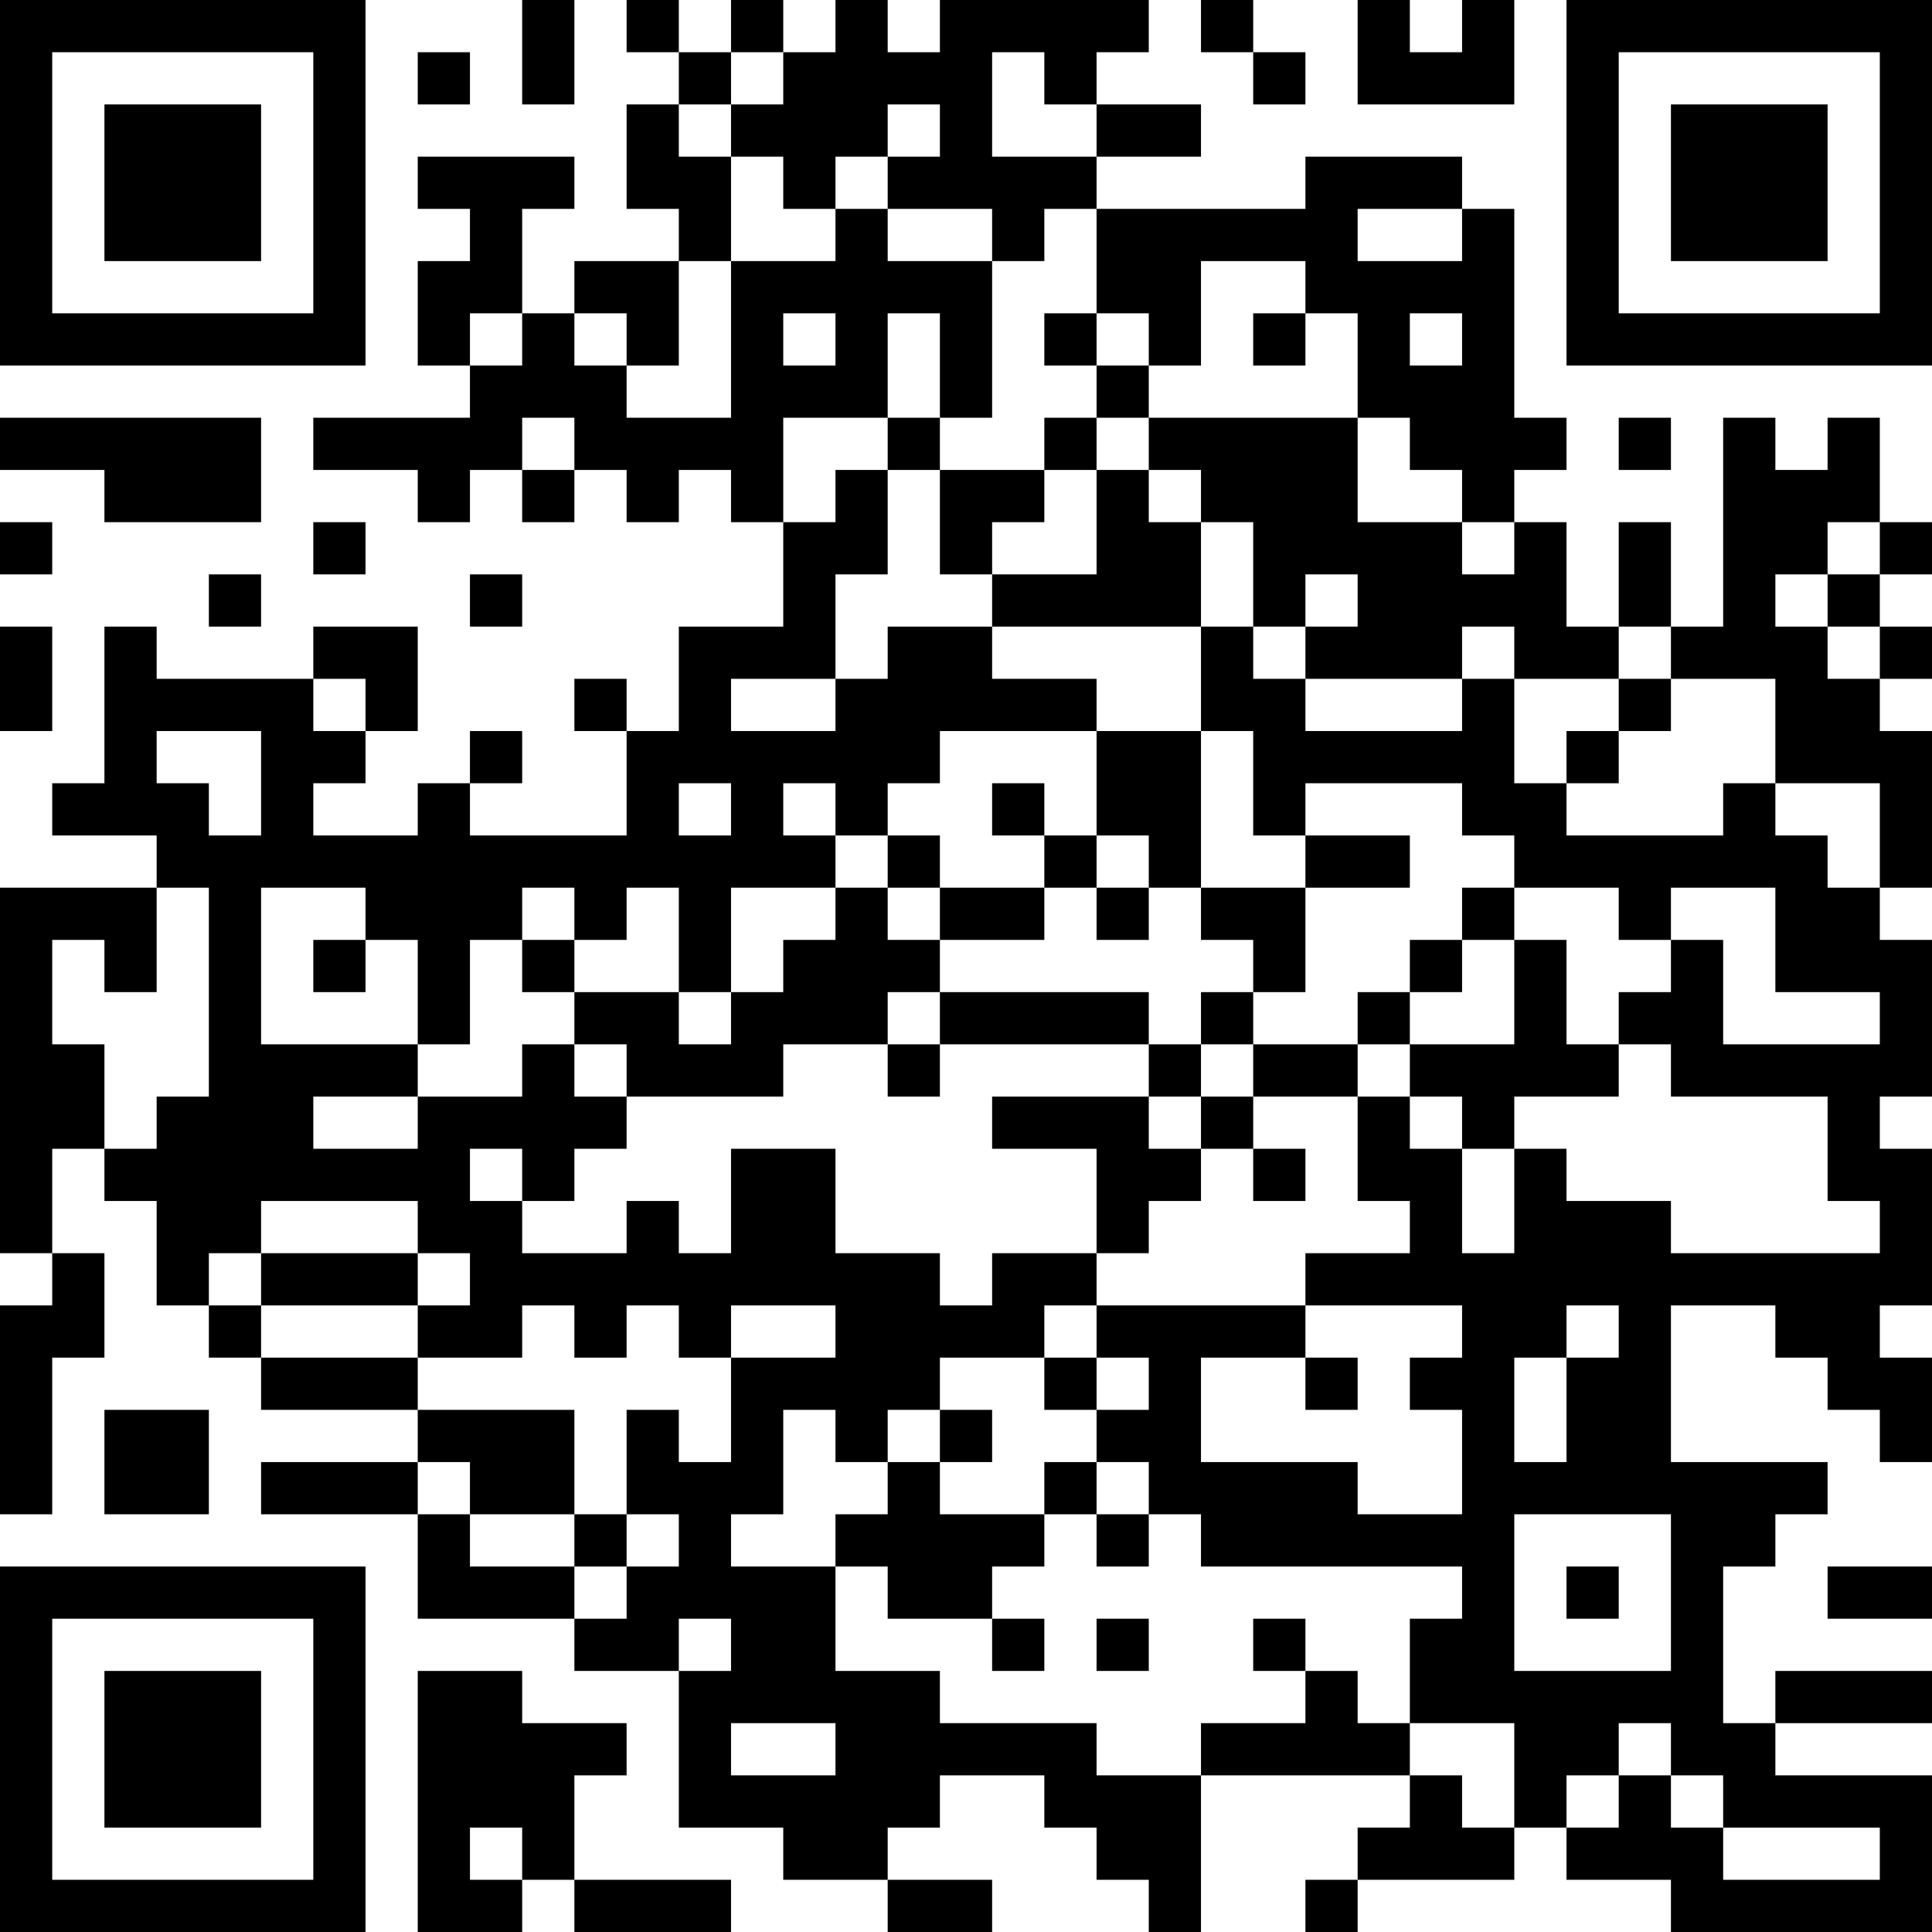 <?xml version="1.0" encoding="UTF-8"?>
<svg xmlns="http://www.w3.org/2000/svg" version="1.1" width="512" height="512" viewBox="0 0 512 512"><rect x="0" y="0" width="512" height="512" fill="#ffffff"/><g transform="scale(13.838)"><g transform="translate(0,0)"><path fill-rule="evenodd" d="M10 0L10 2L11 2L11 0ZM12 0L12 1L13 1L13 2L12 2L12 4L13 4L13 5L11 5L11 6L10 6L10 4L11 4L11 3L8 3L8 4L9 4L9 5L8 5L8 7L9 7L9 8L6 8L6 9L8 9L8 10L9 10L9 9L10 9L10 10L11 10L11 9L12 9L12 10L13 10L13 9L14 9L14 10L15 10L15 12L13 12L13 14L12 14L12 13L11 13L11 14L12 14L12 16L9 16L9 15L10 15L10 14L9 14L9 15L8 15L8 16L6 16L6 15L7 15L7 14L8 14L8 12L6 12L6 13L3 13L3 12L2 12L2 15L1 15L1 16L3 16L3 17L0 17L0 24L1 24L1 25L0 25L0 29L1 29L1 26L2 26L2 24L1 24L1 22L2 22L2 23L3 23L3 25L4 25L4 26L5 26L5 27L8 27L8 28L5 28L5 29L8 29L8 31L11 31L11 32L13 32L13 35L15 35L15 36L17 36L17 37L19 37L19 36L17 36L17 35L18 35L18 34L20 34L20 35L21 35L21 36L22 36L22 37L23 37L23 34L27 34L27 35L26 35L26 36L25 36L25 37L26 37L26 36L29 36L29 35L30 35L30 36L32 36L32 37L37 37L37 34L34 34L34 33L37 33L37 32L34 32L34 33L33 33L33 30L34 30L34 29L35 29L35 28L32 28L32 25L34 25L34 26L35 26L35 27L36 27L36 28L37 28L37 26L36 26L36 25L37 25L37 22L36 22L36 21L37 21L37 18L36 18L36 17L37 17L37 14L36 14L36 13L37 13L37 12L36 12L36 11L37 11L37 10L36 10L36 8L35 8L35 9L34 9L34 8L33 8L33 12L32 12L32 10L31 10L31 12L30 12L30 10L29 10L29 9L30 9L30 8L29 8L29 4L28 4L28 3L25 3L25 4L21 4L21 3L23 3L23 2L21 2L21 1L22 1L22 0L18 0L18 1L17 1L17 0L16 0L16 1L15 1L15 0L14 0L14 1L13 1L13 0ZM23 0L23 1L24 1L24 2L25 2L25 1L24 1L24 0ZM26 0L26 2L29 2L29 0L28 0L28 1L27 1L27 0ZM8 1L8 2L9 2L9 1ZM14 1L14 2L13 2L13 3L14 3L14 5L13 5L13 7L12 7L12 6L11 6L11 7L12 7L12 8L14 8L14 5L16 5L16 4L17 4L17 5L19 5L19 8L18 8L18 6L17 6L17 8L15 8L15 10L16 10L16 9L17 9L17 11L16 11L16 13L14 13L14 14L16 14L16 13L17 13L17 12L19 12L19 13L21 13L21 14L18 14L18 15L17 15L17 16L16 16L16 15L15 15L15 16L16 16L16 17L14 17L14 19L13 19L13 17L12 17L12 18L11 18L11 17L10 17L10 18L9 18L9 20L8 20L8 18L7 18L7 17L5 17L5 20L8 20L8 21L6 21L6 22L8 22L8 21L10 21L10 20L11 20L11 21L12 21L12 22L11 22L11 23L10 23L10 22L9 22L9 23L10 23L10 24L12 24L12 23L13 23L13 24L14 24L14 22L16 22L16 24L18 24L18 25L19 25L19 24L21 24L21 25L20 25L20 26L18 26L18 27L17 27L17 28L16 28L16 27L15 27L15 29L14 29L14 30L16 30L16 32L18 32L18 33L21 33L21 34L23 34L23 33L25 33L25 32L26 32L26 33L27 33L27 34L28 34L28 35L29 35L29 33L27 33L27 31L28 31L28 30L23 30L23 29L22 29L22 28L21 28L21 27L22 27L22 26L21 26L21 25L25 25L25 26L23 26L23 28L26 28L26 29L28 29L28 27L27 27L27 26L28 26L28 25L25 25L25 24L27 24L27 23L26 23L26 21L27 21L27 22L28 22L28 24L29 24L29 22L30 22L30 23L32 23L32 24L36 24L36 23L35 23L35 21L32 21L32 20L31 20L31 19L32 19L32 18L33 18L33 20L36 20L36 19L34 19L34 17L32 17L32 18L31 18L31 17L29 17L29 16L28 16L28 15L25 15L25 16L24 16L24 14L23 14L23 12L24 12L24 13L25 13L25 14L28 14L28 13L29 13L29 15L30 15L30 16L33 16L33 15L34 15L34 16L35 16L35 17L36 17L36 15L34 15L34 13L32 13L32 12L31 12L31 13L29 13L29 12L28 12L28 13L25 13L25 12L26 12L26 11L25 11L25 12L24 12L24 10L23 10L23 9L22 9L22 8L26 8L26 10L28 10L28 11L29 11L29 10L28 10L28 9L27 9L27 8L26 8L26 6L25 6L25 5L23 5L23 7L22 7L22 6L21 6L21 4L20 4L20 5L19 5L19 4L17 4L17 3L18 3L18 2L17 2L17 3L16 3L16 4L15 4L15 3L14 3L14 2L15 2L15 1ZM19 1L19 3L21 3L21 2L20 2L20 1ZM26 4L26 5L28 5L28 4ZM9 6L9 7L10 7L10 6ZM15 6L15 7L16 7L16 6ZM20 6L20 7L21 7L21 8L20 8L20 9L18 9L18 8L17 8L17 9L18 9L18 11L19 11L19 12L23 12L23 10L22 10L22 9L21 9L21 8L22 8L22 7L21 7L21 6ZM24 6L24 7L25 7L25 6ZM27 6L27 7L28 7L28 6ZM0 8L0 9L2 9L2 10L5 10L5 8ZM10 8L10 9L11 9L11 8ZM31 8L31 9L32 9L32 8ZM20 9L20 10L19 10L19 11L21 11L21 9ZM0 10L0 11L1 11L1 10ZM6 10L6 11L7 11L7 10ZM35 10L35 11L34 11L34 12L35 12L35 13L36 13L36 12L35 12L35 11L36 11L36 10ZM4 11L4 12L5 12L5 11ZM9 11L9 12L10 12L10 11ZM0 12L0 14L1 14L1 12ZM6 13L6 14L7 14L7 13ZM31 13L31 14L30 14L30 15L31 15L31 14L32 14L32 13ZM3 14L3 15L4 15L4 16L5 16L5 14ZM21 14L21 16L20 16L20 15L19 15L19 16L20 16L20 17L18 17L18 16L17 16L17 17L16 17L16 18L15 18L15 19L14 19L14 20L13 20L13 19L11 19L11 18L10 18L10 19L11 19L11 20L12 20L12 21L15 21L15 20L17 20L17 21L18 21L18 20L22 20L22 21L19 21L19 22L21 22L21 24L22 24L22 23L23 23L23 22L24 22L24 23L25 23L25 22L24 22L24 21L26 21L26 20L27 20L27 21L28 21L28 22L29 22L29 21L31 21L31 20L30 20L30 18L29 18L29 17L28 17L28 18L27 18L27 19L26 19L26 20L24 20L24 19L25 19L25 17L27 17L27 16L25 16L25 17L23 17L23 14ZM13 15L13 16L14 16L14 15ZM21 16L21 17L20 17L20 18L18 18L18 17L17 17L17 18L18 18L18 19L17 19L17 20L18 20L18 19L22 19L22 20L23 20L23 21L22 21L22 22L23 22L23 21L24 21L24 20L23 20L23 19L24 19L24 18L23 18L23 17L22 17L22 16ZM3 17L3 19L2 19L2 18L1 18L1 20L2 20L2 22L3 22L3 21L4 21L4 17ZM21 17L21 18L22 18L22 17ZM6 18L6 19L7 19L7 18ZM28 18L28 19L27 19L27 20L29 20L29 18ZM5 23L5 24L4 24L4 25L5 25L5 26L8 26L8 27L11 27L11 29L9 29L9 28L8 28L8 29L9 29L9 30L11 30L11 31L12 31L12 30L13 30L13 29L12 29L12 27L13 27L13 28L14 28L14 26L16 26L16 25L14 25L14 26L13 26L13 25L12 25L12 26L11 26L11 25L10 25L10 26L8 26L8 25L9 25L9 24L8 24L8 23ZM5 24L5 25L8 25L8 24ZM30 25L30 26L29 26L29 28L30 28L30 26L31 26L31 25ZM20 26L20 27L21 27L21 26ZM25 26L25 27L26 27L26 26ZM2 27L2 29L4 29L4 27ZM18 27L18 28L17 28L17 29L16 29L16 30L17 30L17 31L19 31L19 32L20 32L20 31L19 31L19 30L20 30L20 29L21 29L21 30L22 30L22 29L21 29L21 28L20 28L20 29L18 29L18 28L19 28L19 27ZM11 29L11 30L12 30L12 29ZM29 29L29 32L32 32L32 29ZM30 30L30 31L31 31L31 30ZM35 30L35 31L37 31L37 30ZM13 31L13 32L14 32L14 31ZM21 31L21 32L22 32L22 31ZM24 31L24 32L25 32L25 31ZM8 32L8 37L10 37L10 36L11 36L11 37L14 37L14 36L11 36L11 34L12 34L12 33L10 33L10 32ZM14 33L14 34L16 34L16 33ZM31 33L31 34L30 34L30 35L31 35L31 34L32 34L32 35L33 35L33 36L36 36L36 35L33 35L33 34L32 34L32 33ZM9 35L9 36L10 36L10 35ZM0 0L0 7L7 7L7 0ZM1 1L1 6L6 6L6 1ZM2 2L2 5L5 5L5 2ZM30 0L30 7L37 7L37 0ZM31 1L31 6L36 6L36 1ZM32 2L32 5L35 5L35 2ZM0 30L0 37L7 37L7 30ZM1 31L1 36L6 36L6 31ZM2 32L2 35L5 35L5 32Z" fill="#000000"/></g></g></svg>
